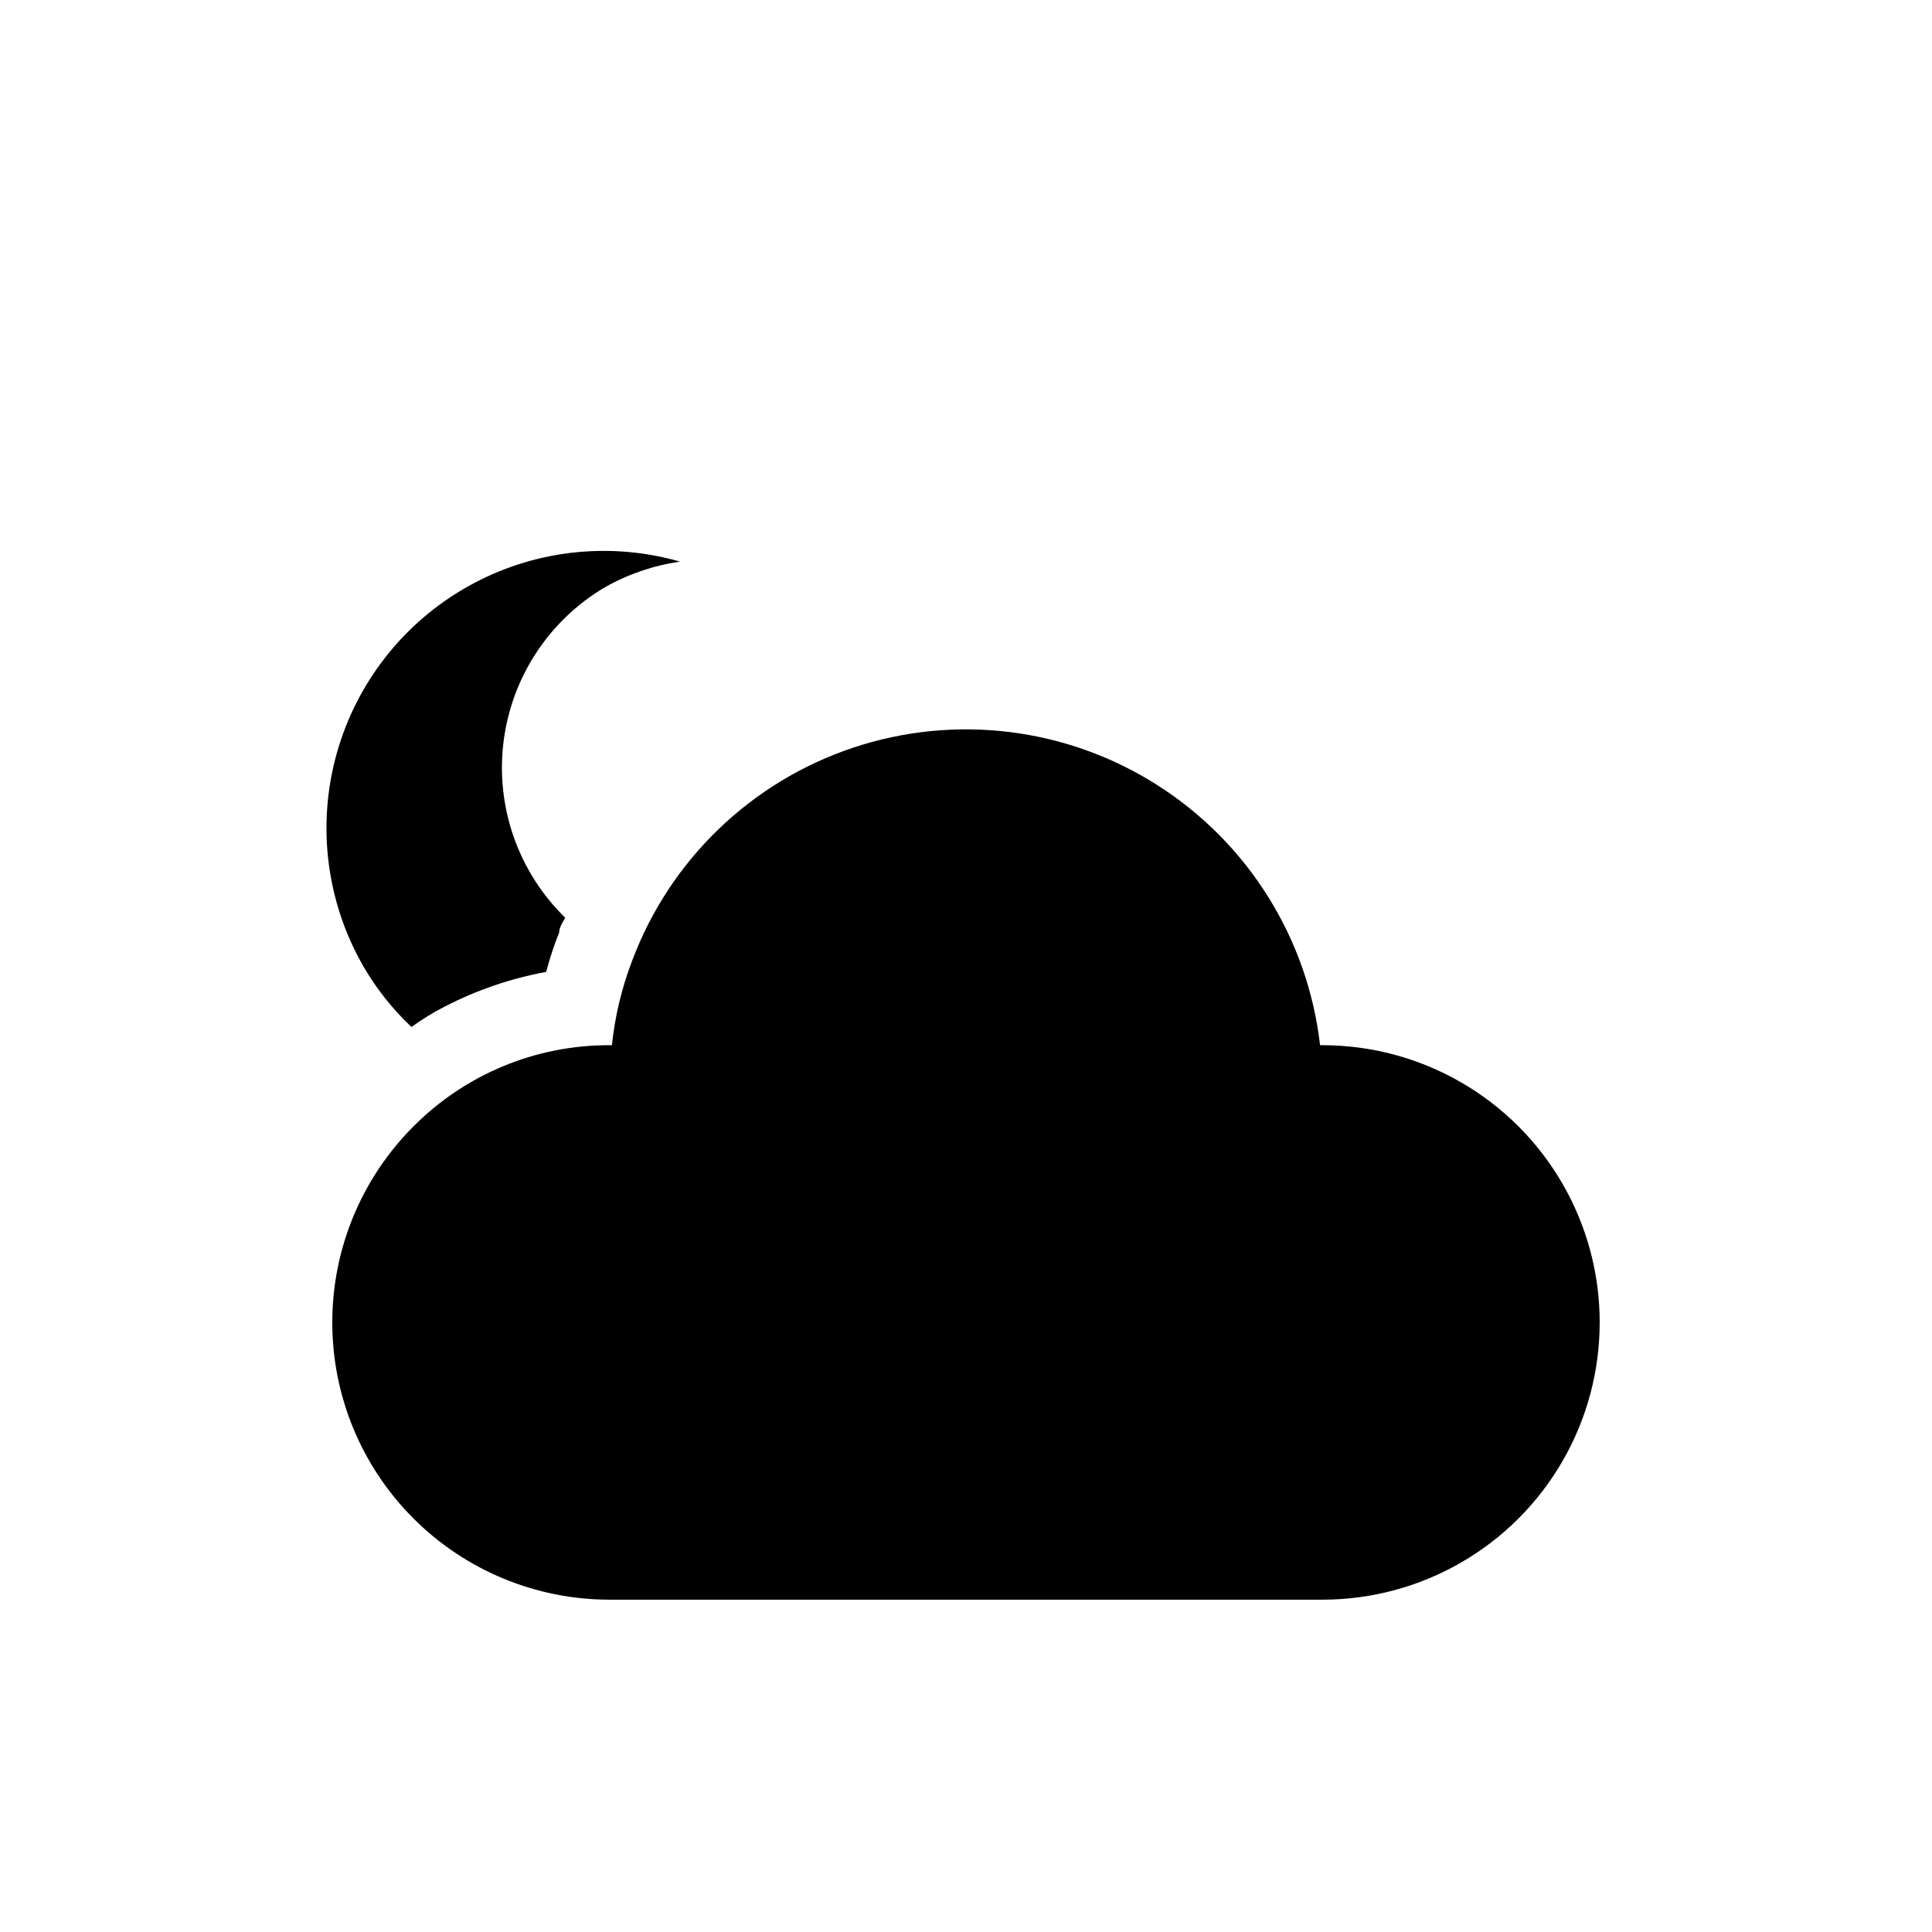 <?xml version="1.0" encoding="UTF-8"?>
<!-- Uploaded to: ICON Repo, www.svgrepo.com, Generator: ICON Repo Mixer Tools -->
<svg fill="#000000" width="800px" height="800px" version="1.1" viewBox="144 144 512 512" xmlns="http://www.w3.org/2000/svg">
 <g>
  <path d="m494.46 420.99h-0.629c-3.246-28.305-19.09-53.629-43.121-68.926s-53.68-18.934-80.695-9.895-48.512 29.785-58.5 56.461c-2.754 7.188-4.551 14.703-5.352 22.359h-0.629c-19.5-0.062-38.211 7.688-51.957 21.516-13.781 13.777-21.52 32.469-21.52 51.953-0.004 19.488 7.738 38.176 21.52 51.957 13.781 13.777 32.469 21.52 51.957 21.516h188.93c26.25 0 50.508-14.004 63.629-36.734 13.125-22.734 13.125-50.738 0-73.473-13.121-22.73-37.379-36.734-63.629-36.734z"/>
  <path d="m253.05 416.16c2.824-2.055 5.805-3.883 8.922-5.461 8.422-4.344 17.441-7.422 26.766-9.129 0.934-3.566 2.094-7.074 3.461-10.496 0-1.363 0.945-2.625 1.574-3.883v-0.004c-12.371-12.062-18.418-29.199-16.359-46.359 2.055-17.156 11.984-32.379 26.855-41.176 6.168-3.492 12.93-5.809 19.945-6.82-18.848-5.398-39.066-3.035-56.164 6.555-17.098 9.586-29.652 25.613-34.875 44.508-5.223 18.895-2.676 39.09 7.07 56.102 3.457 5.981 7.773 11.426 12.805 16.164z"/>
 </g>
</svg>